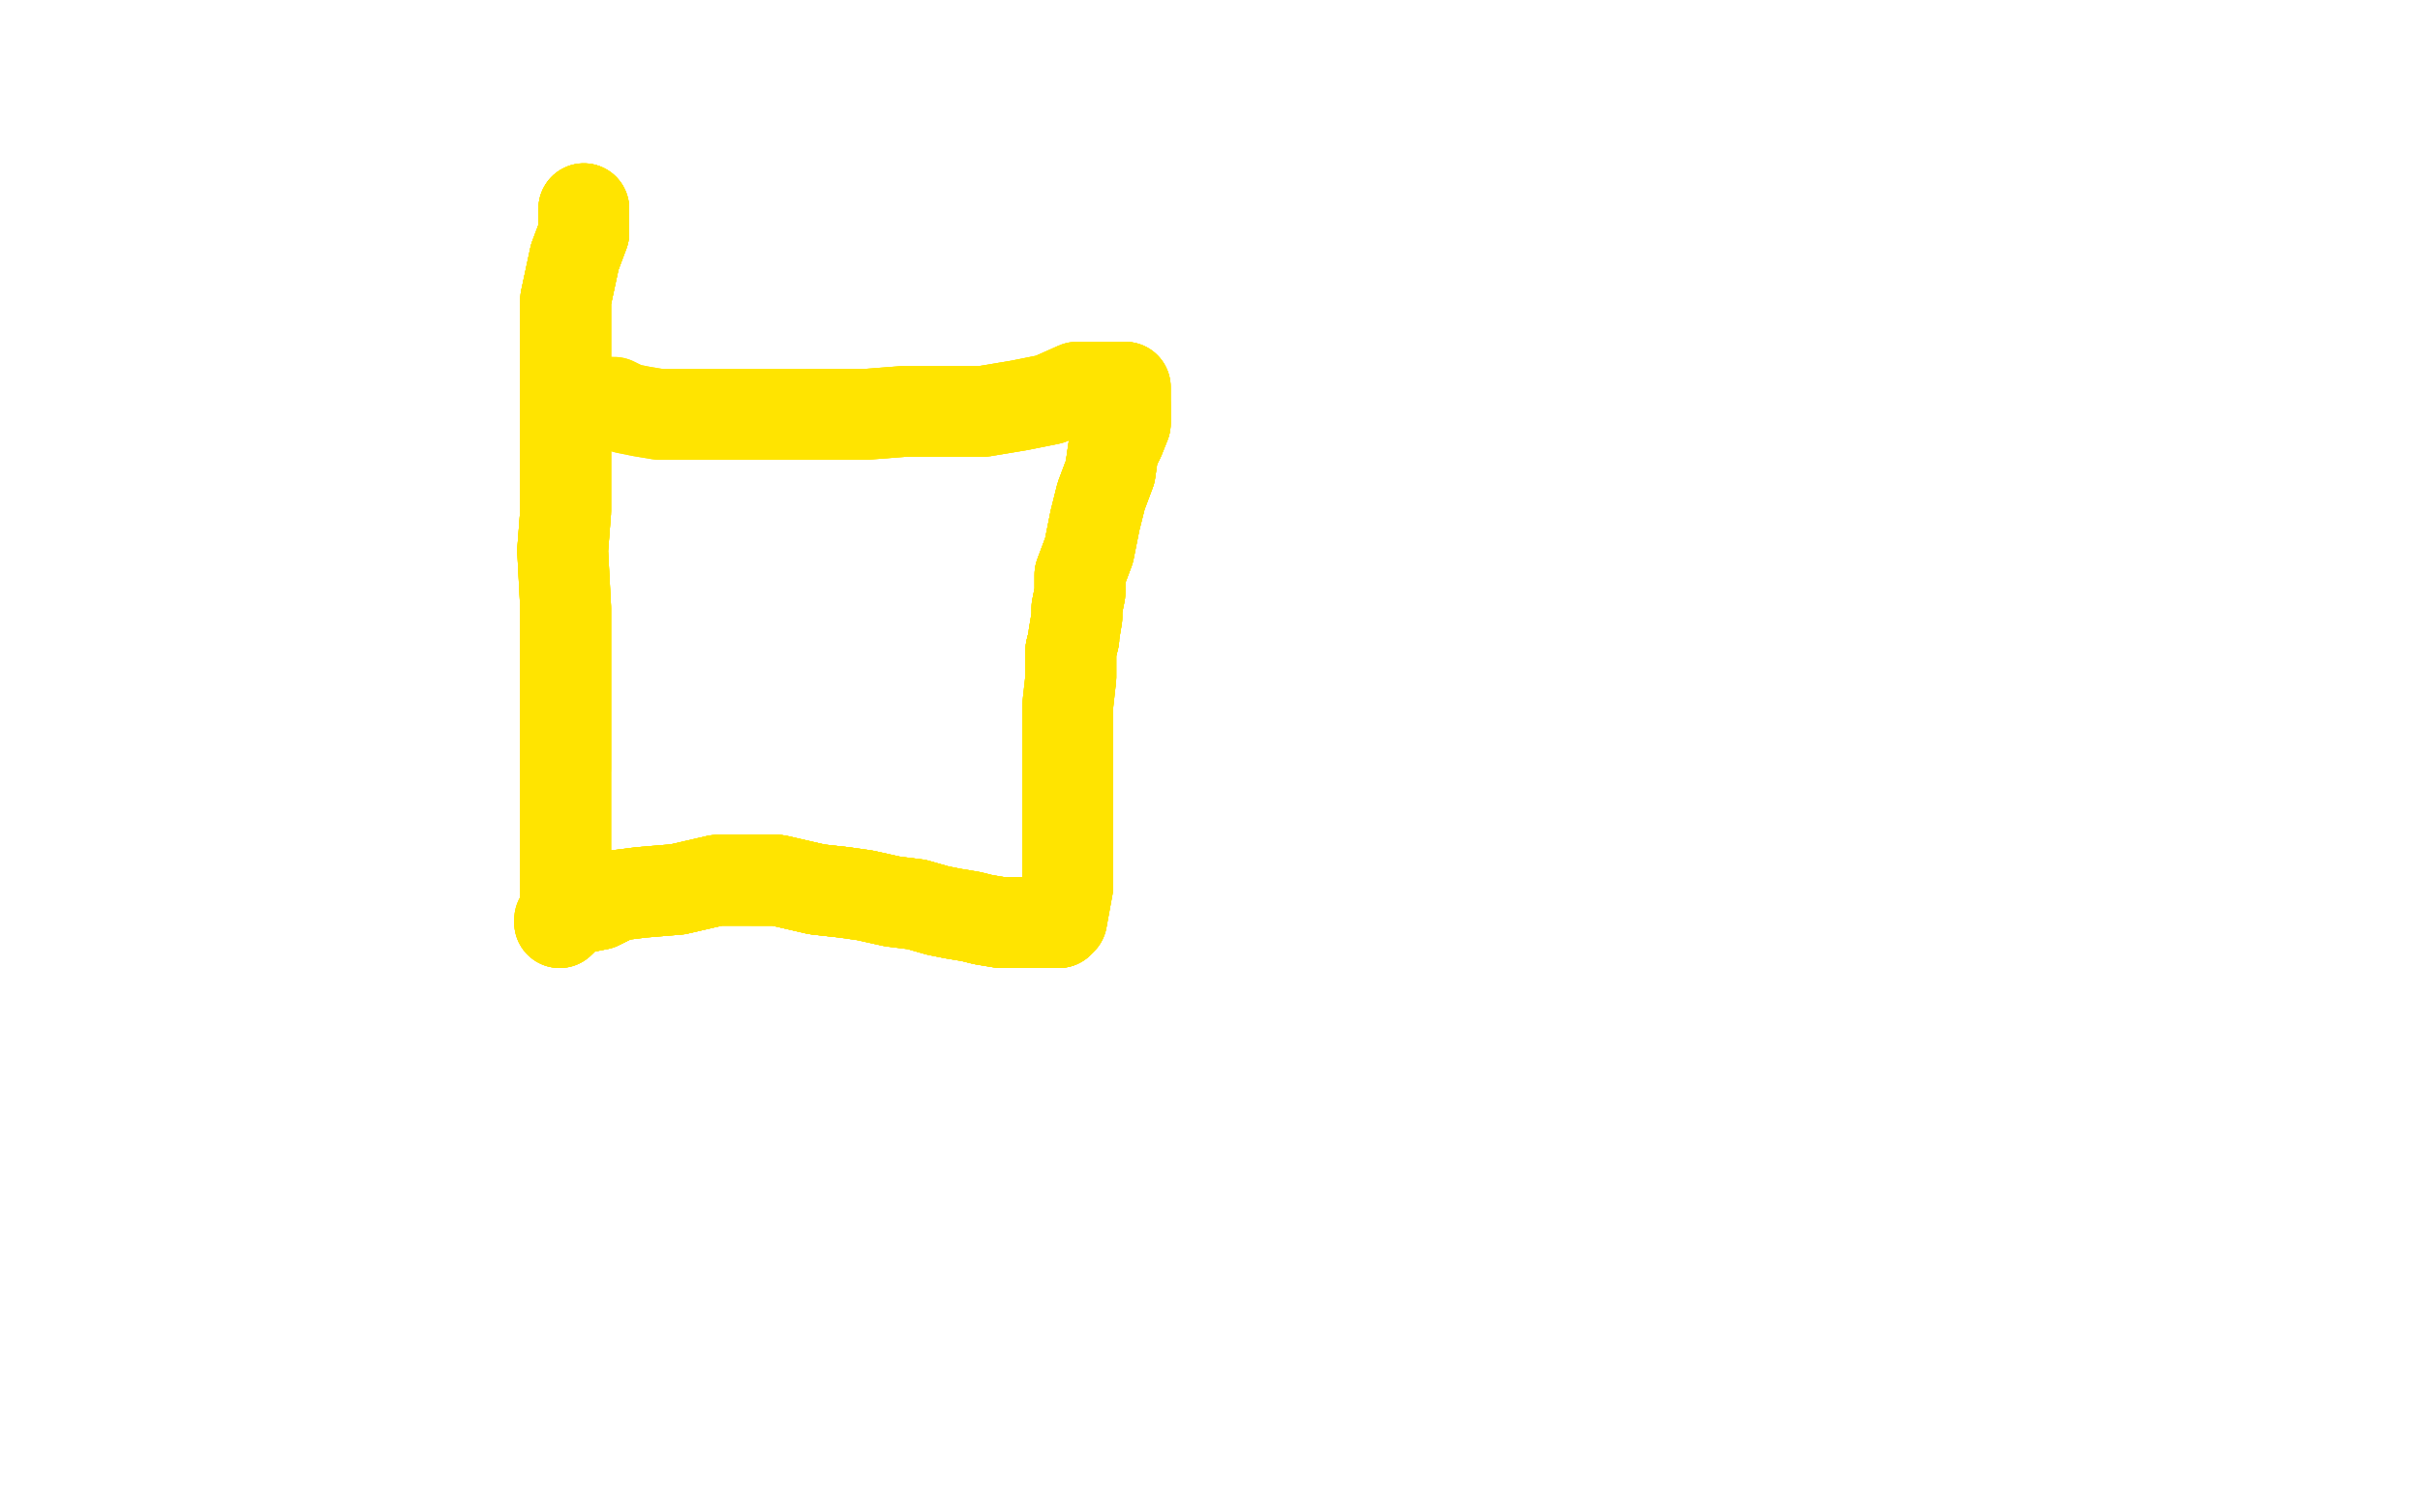 <?xml version="1.0" standalone="no"?>
<!DOCTYPE svg PUBLIC "-//W3C//DTD SVG 1.1//EN"
"http://www.w3.org/Graphics/SVG/1.1/DTD/svg11.dtd">

<svg width="800" height="500" version="1.1" xmlns="http://www.w3.org/2000/svg" xmlns:xlink="http://www.w3.org/1999/xlink" style="stroke-antialiasing: false"><desc>This SVG has been created on https://colorillo.com/</desc><rect x='0' y='0' width='800' height='500' style='fill: rgb(255,255,255); stroke-width:0' /><polyline points="193,69 193,77 190,85 187,99 187,113 187,130 187,150 187,169 186,182 187,201 187,228 187,243 187,254" style="fill: none; stroke: #ffe400; stroke-width: 30; stroke-linejoin: round; stroke-linecap: round; stroke-antialiasing: false; stroke-antialias: 0; opacity: 1.0"/>
<polyline points="193,69 193,77 190,85 187,99 187,113 187,130 187,150 187,169 186,182 187,201 187,228 187,243 187,254 187,266 187,277 187,286 187,290 187,297 187,299 187,302 186,303 186,304 185,305" style="fill: none; stroke: #ffe400; stroke-width: 30; stroke-linejoin: round; stroke-linecap: round; stroke-antialiasing: false; stroke-antialias: 0; opacity: 1.0"/>
<polyline points="193,69 193,77 190,85 187,99 187,113 187,130 187,150 187,169 186,182 187,201 187,228 187,243 187,254 187,266 187,277 187,286 187,290 187,297 187,299 187,302 186,303 186,304 185,305 185,304 186,304 189,301 193,300 198,299 204,296 212,295 224,294 237,291 249,291 257,291 270,294 279,295" style="fill: none; stroke: #ffe400; stroke-width: 30; stroke-linejoin: round; stroke-linecap: round; stroke-antialiasing: false; stroke-antialias: 0; opacity: 1.0"/>
<polyline points="193,69 193,77 190,85 187,99 187,113 187,130 187,150 187,169 186,182 187,201 187,228 187,243 187,254 187,266 187,277 187,286 187,290 187,297 187,299 187,302 186,303 186,304 185,305 185,304 186,304 189,301 193,300 198,299 204,296 212,295 224,294 237,291 249,291 257,291 270,294 279,295 286,296 295,298 303,299 310,301 315,302 321,303 325,304 331,305 335,305 341,305 344,305 347,305" style="fill: none; stroke: #ffe400; stroke-width: 30; stroke-linejoin: round; stroke-linecap: round; stroke-antialiasing: false; stroke-antialias: 0; opacity: 1.0"/>
<polyline points="193,69 193,77 190,85 187,99 187,113 187,130 187,150 187,169 186,182 187,201 187,228 187,243 187,254 187,266 187,277 187,286 187,290 187,297 187,299 187,302 186,303 186,304 185,305 185,304 186,304 189,301 193,300 198,299 204,296 212,295 224,294 237,291 249,291 257,291 270,294 279,295 286,296 295,298 303,299 310,301 315,302 321,303 325,304 331,305 335,305 341,305 344,305 347,305 349,305 350,305" style="fill: none; stroke: #ffe400; stroke-width: 30; stroke-linejoin: round; stroke-linecap: round; stroke-antialiasing: false; stroke-antialias: 0; opacity: 1.0"/>
<polyline points="186,304 189,301 193,300 198,299 204,296 212,295 224,294 237,291 249,291 257,291 270,294 279,295 286,296 295,298 303,299 310,301 315,302 321,303 325,304 331,305 335,305 341,305 344,305 347,305 349,305 350,305 351,304 353,293 353,284 353,273 353,265 353,256 353,244 353,233 354,224 354,215 355,211 355,210" style="fill: none; stroke: #ffe400; stroke-width: 30; stroke-linejoin: round; stroke-linecap: round; stroke-antialiasing: false; stroke-antialias: 0; opacity: 1.0"/>
<polyline points="186,304 189,301 193,300 198,299 204,296 212,295 224,294 237,291 249,291 257,291 270,294 279,295 286,296 295,298 303,299 310,301 315,302 321,303 325,304 331,305 335,305 341,305 344,305 347,305 349,305 350,305 351,304 353,293 353,284 353,273 353,265 353,256 353,244 353,233 354,224 354,215 355,211 355,210 356,204 356,201 357,196 357,190 360,182 362,172 364,164 367,156 368,149 370,145 372,140 372,134" style="fill: none; stroke: #ffe400; stroke-width: 30; stroke-linejoin: round; stroke-linecap: round; stroke-antialiasing: false; stroke-antialias: 0; opacity: 1.0"/>
<polyline points="249,291 257,291 270,294 279,295 286,296 295,298 303,299 310,301 315,302 321,303 325,304 331,305 335,305 341,305 344,305 347,305 349,305 350,305 351,304 353,293 353,284 353,273 353,265 353,256 353,244 353,233 354,224 354,215 355,211 355,210 356,204 356,201 357,196 357,190 360,182 362,172 364,164 367,156 368,149 370,145 372,140 372,134 372,132 372,130 372,129 372,128" style="fill: none; stroke: #ffe400; stroke-width: 30; stroke-linejoin: round; stroke-linecap: round; stroke-antialiasing: false; stroke-antialias: 0; opacity: 1.0"/>
<polyline points="349,305 350,305 351,304 353,293 353,284 353,273 353,265 353,256 353,244 353,233 354,224 354,215 355,211 355,210 356,204 356,201 357,196 357,190 360,182 362,172 364,164 367,156 368,149 370,145 372,140 372,134 372,132 372,130 372,129 372,128 371,128 364,128 356,128 347,132 337,134 325,136 318,136 308,136 299,136 286,137 275,137 269,137" style="fill: none; stroke: #ffe400; stroke-width: 30; stroke-linejoin: round; stroke-linecap: round; stroke-antialiasing: false; stroke-antialias: 0; opacity: 1.0"/>
<polyline points="354,224 354,215 355,211 355,210 356,204 356,201 357,196 357,190 360,182 362,172 364,164 367,156 368,149 370,145 372,140 372,134 372,132 372,130 372,129 372,128 371,128 364,128 356,128 347,132 337,134 325,136 318,136 308,136 299,136 286,137 275,137 269,137 259,137 252,137 244,137 236,137 226,137 223,137 218,137 212,136 207,135 205,134 203,133 202,133 201,133" style="fill: none; stroke: #ffe400; stroke-width: 30; stroke-linejoin: round; stroke-linecap: round; stroke-antialiasing: false; stroke-antialias: 0; opacity: 1.0"/>
<polyline points="354,224 354,215 355,211 355,210 356,204 356,201 357,196 357,190 360,182 362,172 364,164 367,156 368,149 370,145 372,140 372,134 372,132 372,130 372,129 372,128 371,128 364,128 356,128 347,132 337,134 325,136 318,136 308,136 299,136 286,137 275,137 269,137 259,137 252,137 244,137 236,137 226,137 223,137 218,137 212,136 207,135 205,134 203,133 202,133 201,133" style="fill: none; stroke: #ffe400; stroke-width: 30; stroke-linejoin: round; stroke-linecap: round; stroke-antialiasing: false; stroke-antialias: 0; opacity: 1.0"/>
</svg>
